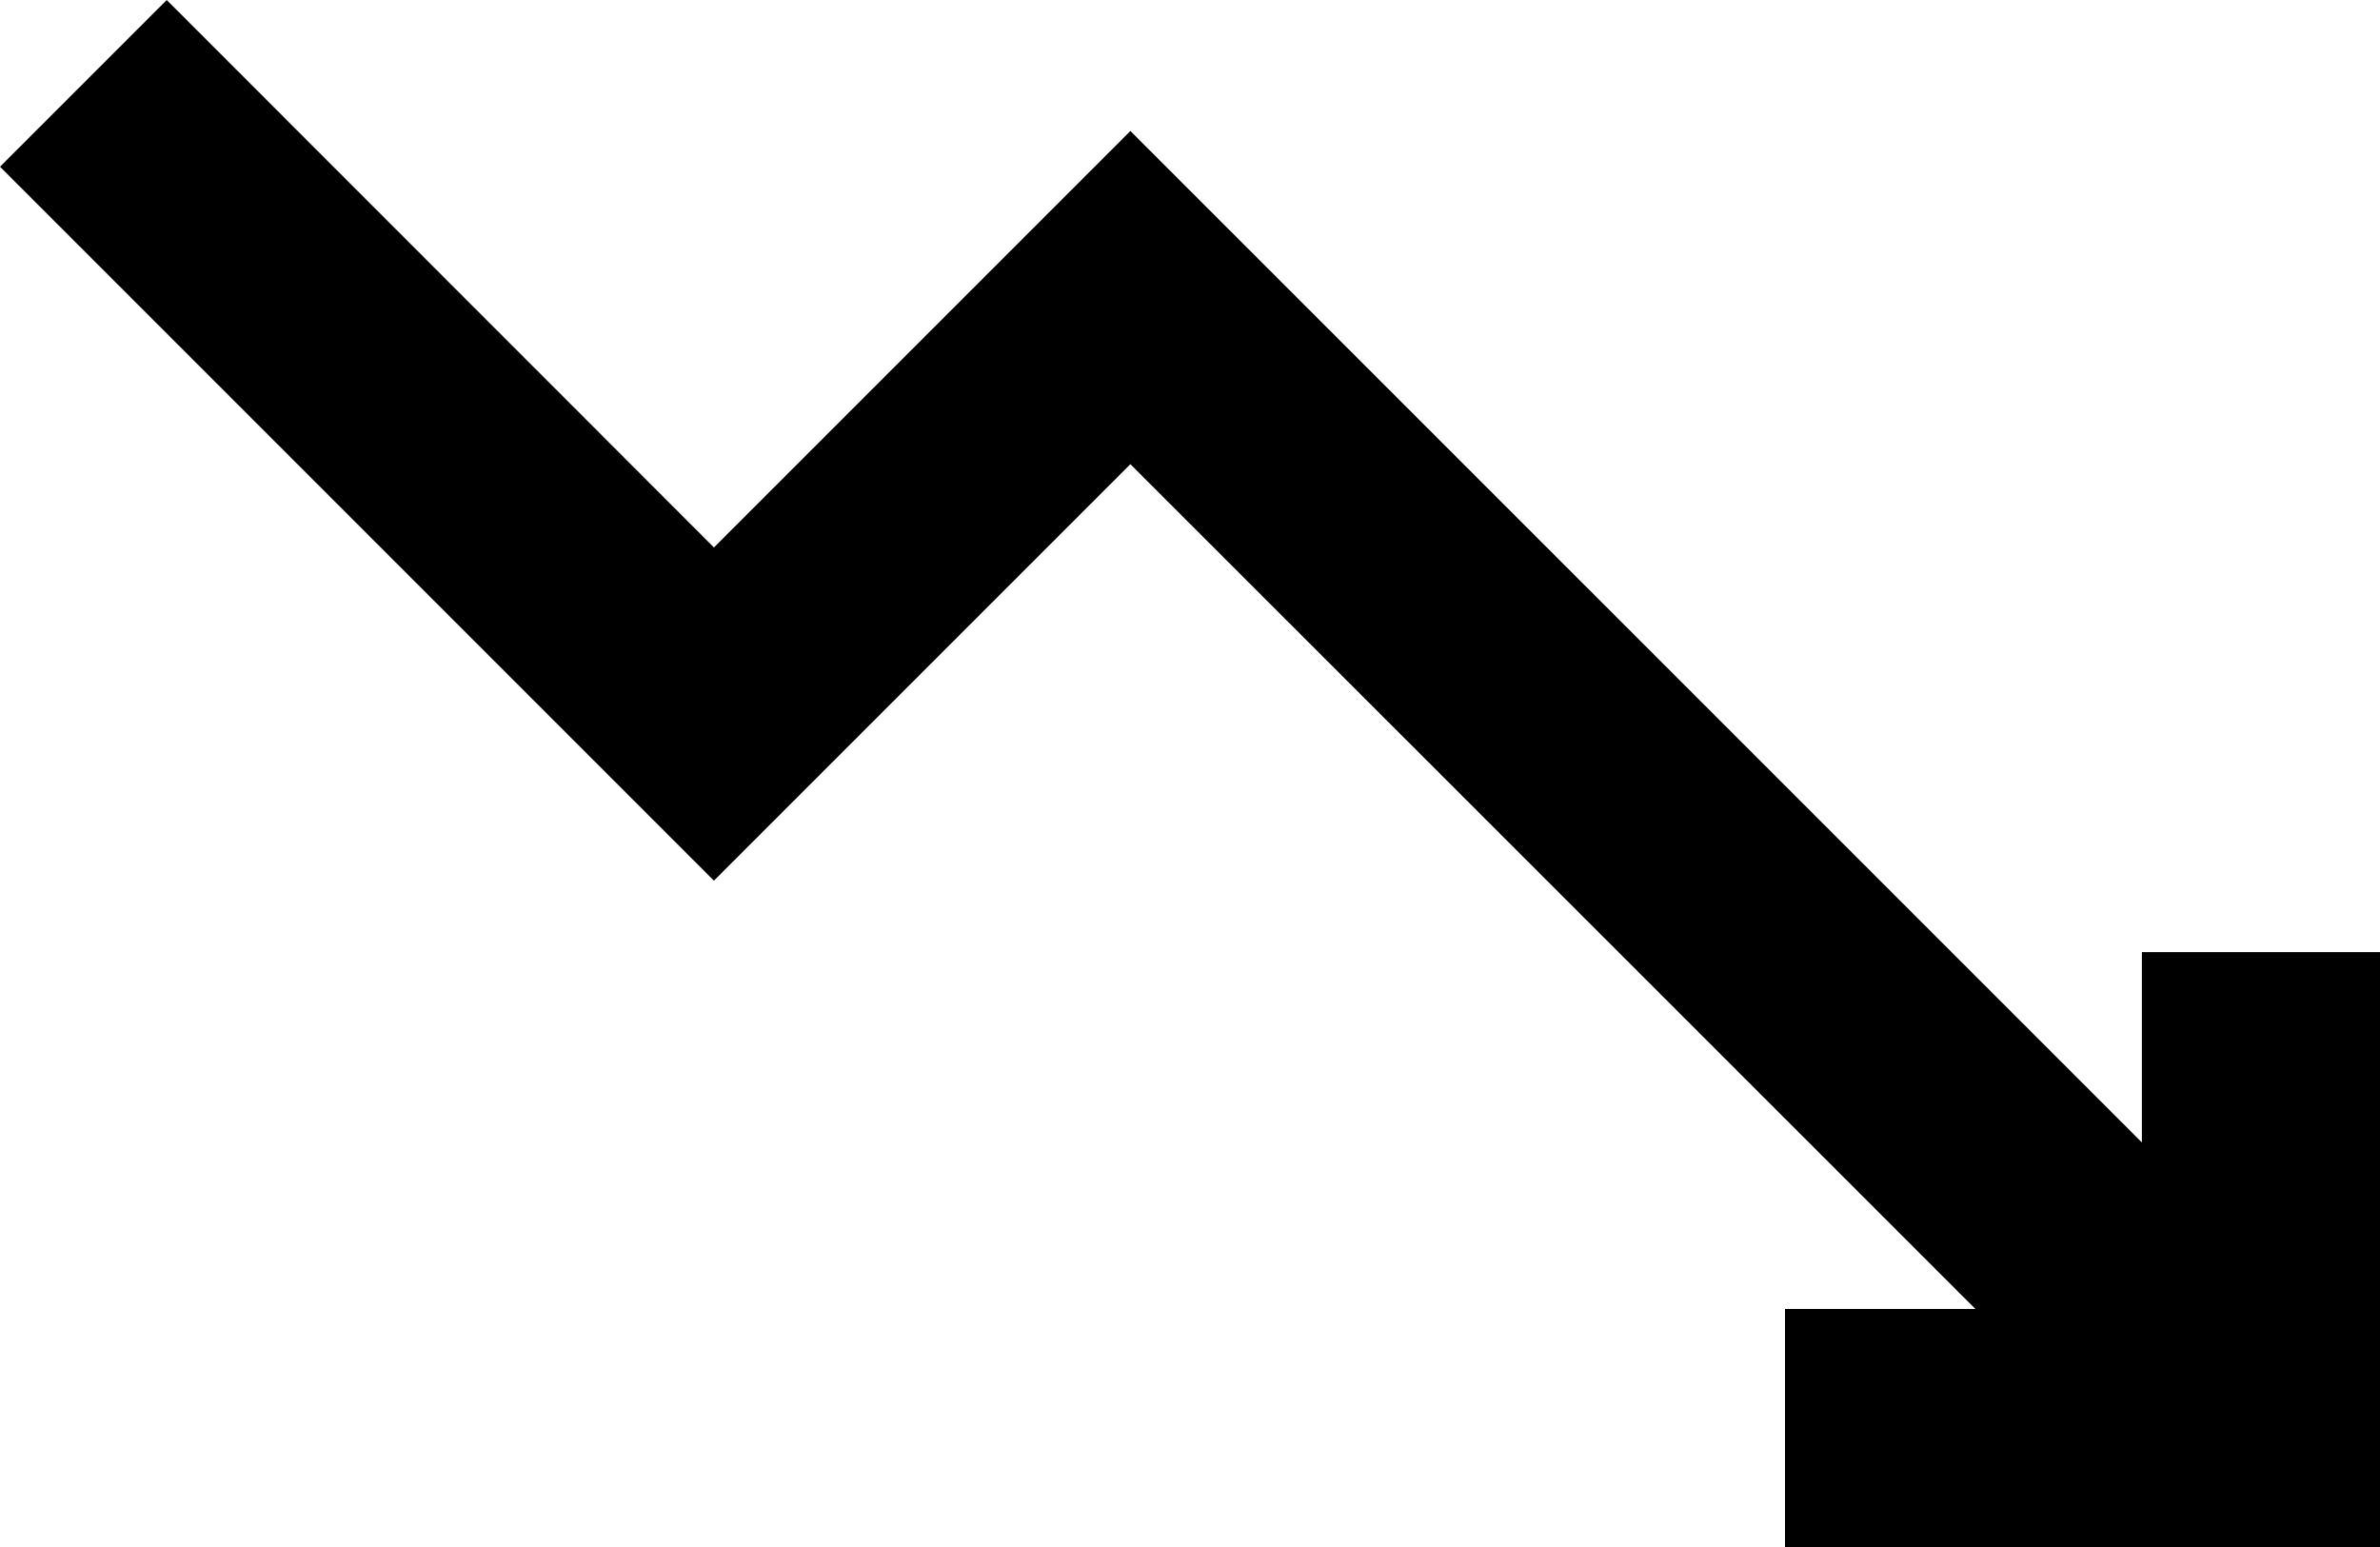 <?xml version="1.0" encoding="UTF-8" standalone="no"?><svg xmlns="http://www.w3.org/2000/svg" xmlns:xlink="http://www.w3.org/1999/xlink" fill="#000000" height="28.6" preserveAspectRatio="xMidYMid meet" version="1" viewBox="0.0 0.0 44.0 28.6" width="44" zoomAndPan="magnify"><g id="change1_1"><path d="M 39.598 17.602 L 39.598 21.121 L 20.898 2.422 L 13.199 10.121 L 3.082 0 L 0 3.082 L 13.199 16.281 L 20.898 8.582 L 36.52 24.199 L 33 24.199 L 33 28.602 L 44 28.602 L 44 17.602 L 39.598 17.602" fill="#000000"/></g></svg>
